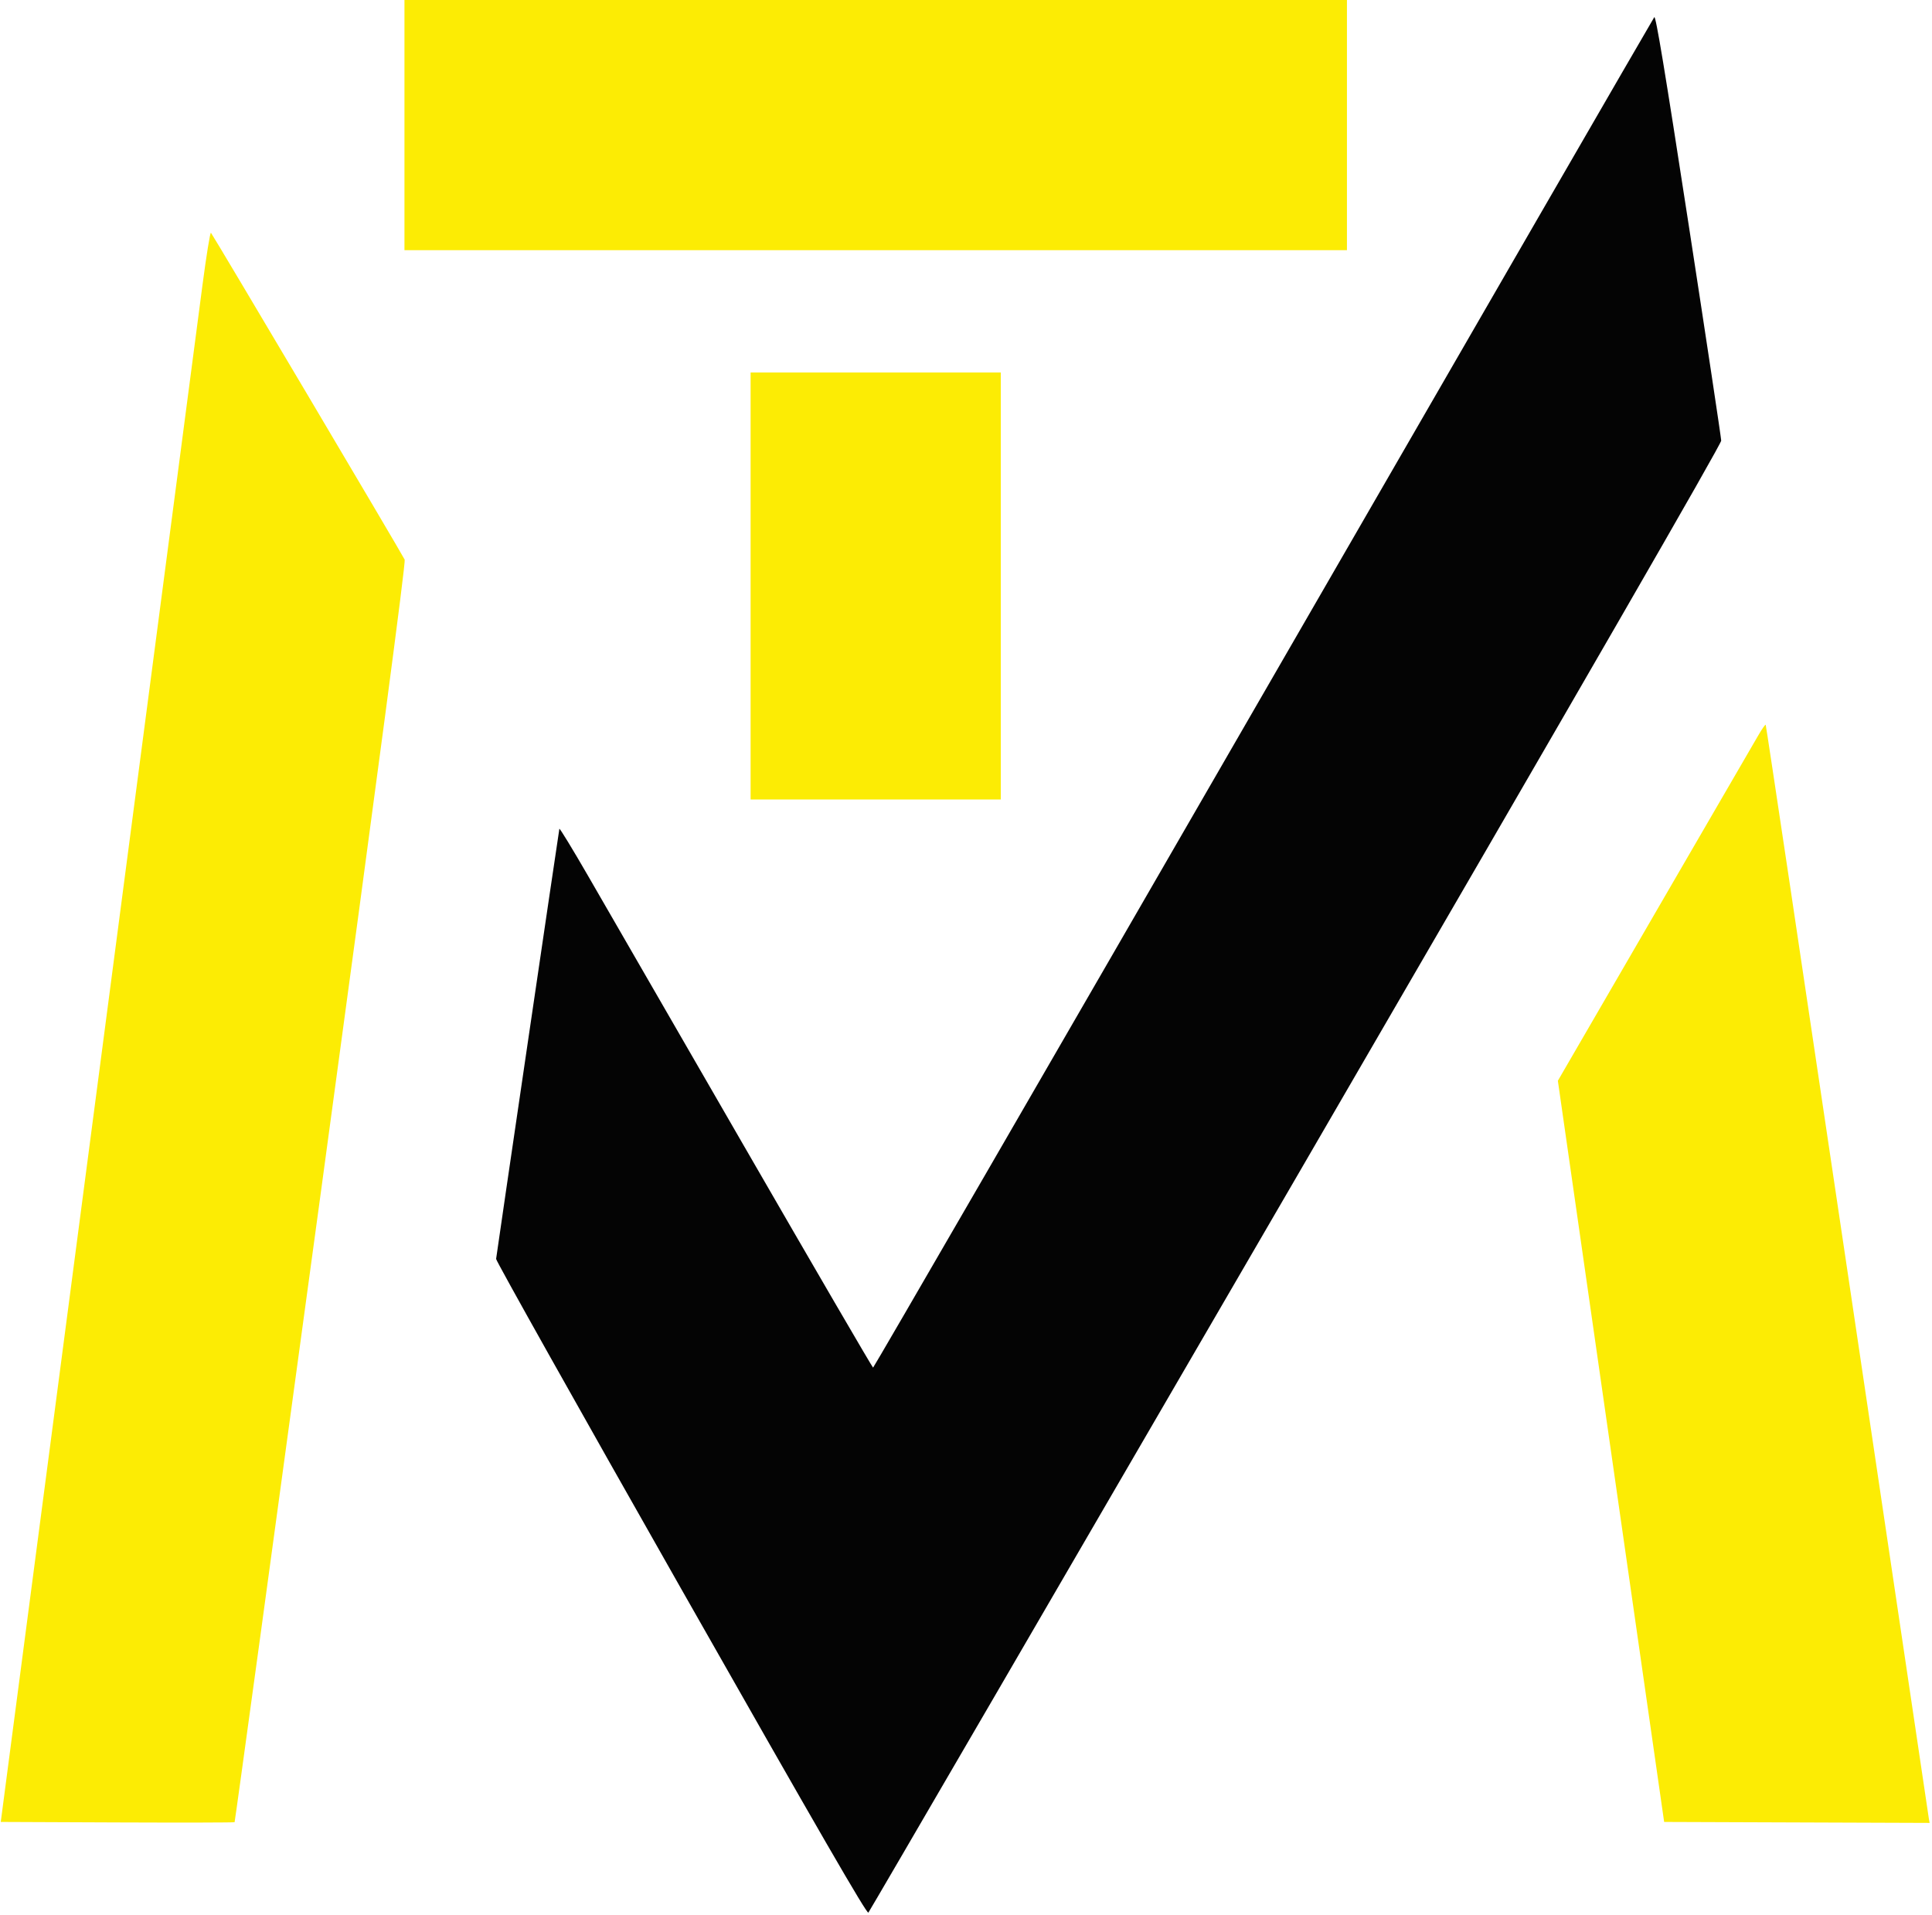 <svg xmlns="http://www.w3.org/2000/svg" width="1027" height="1018" viewBox="0 0 1027 1018" version="1.1"><path d="M 879.373 9.126 C 878.780 9.882, 785.240 171.712, 671.507 368.750 C 557.775 565.787, 464.446 726.998, 464.110 726.995 C 463.775 726.993, 432.917 674.005, 395.537 609.245 C 358.158 544.485, 320.834 479.834, 312.596 465.574 C 304.358 451.315, 297.495 440.065, 297.347 440.574 C 297.126 441.331, 264.440 663.555, 263.718 669.207 C 263.598 670.146, 307.825 748.983, 362 844.400 C 435.627 974.077, 460.779 1017.584, 461.606 1016.693 C 462.215 1016.037, 564.477 840.324, 688.856 626.221 C 843.806 359.493, 914.984 236.085, 914.948 234.221 C 914.919 232.724, 907.145 181.157, 897.673 119.626 C 884.958 37.027, 880.169 8.111, 879.373 9.126" stroke="none" fill="#040404" fill-rule="evenodd"/><path d="M 215 66.500 L 215 133 465.500 133 L 716 133 716 66.500 L 716 0 465.500 0 L 215 0 215 66.500 M 107.602 151.737 C 105.528 167.557, 80.559 357.800, 52.116 574.500 L 0.401 968.500 62.360 968.758 C 96.437 968.899, 124.492 968.841, 124.705 968.628 C 124.918 968.415, 145.549 817.774, 170.553 633.871 C 201.510 406.175, 215.729 298.862, 215.121 297.500 C 213.926 294.822, 113.103 124.711, 112.134 123.737 C 111.716 123.317, 109.677 135.917, 107.602 151.737 M 399 311.500 L 399 425 465.500 425 L 532 425 532 311.500 L 532 198 465.500 198 L 399 198 399 311.500 M 934.786 390.675 C 932.918 393.879, 908.153 436.550, 879.753 485.500 L 828.117 574.500 856.366 771.500 L 884.616 968.500 955.170 968.757 L 1025.725 969.013 1025.331 966.757 C 1025.114 965.516, 1005.602 834.264, 981.971 675.087 C 958.341 515.909, 938.821 385.488, 938.595 385.262 C 938.369 385.035, 936.655 387.471, 934.786 390.675" stroke="none" fill="#fcec04" fill-rule="evenodd"/></svg>
